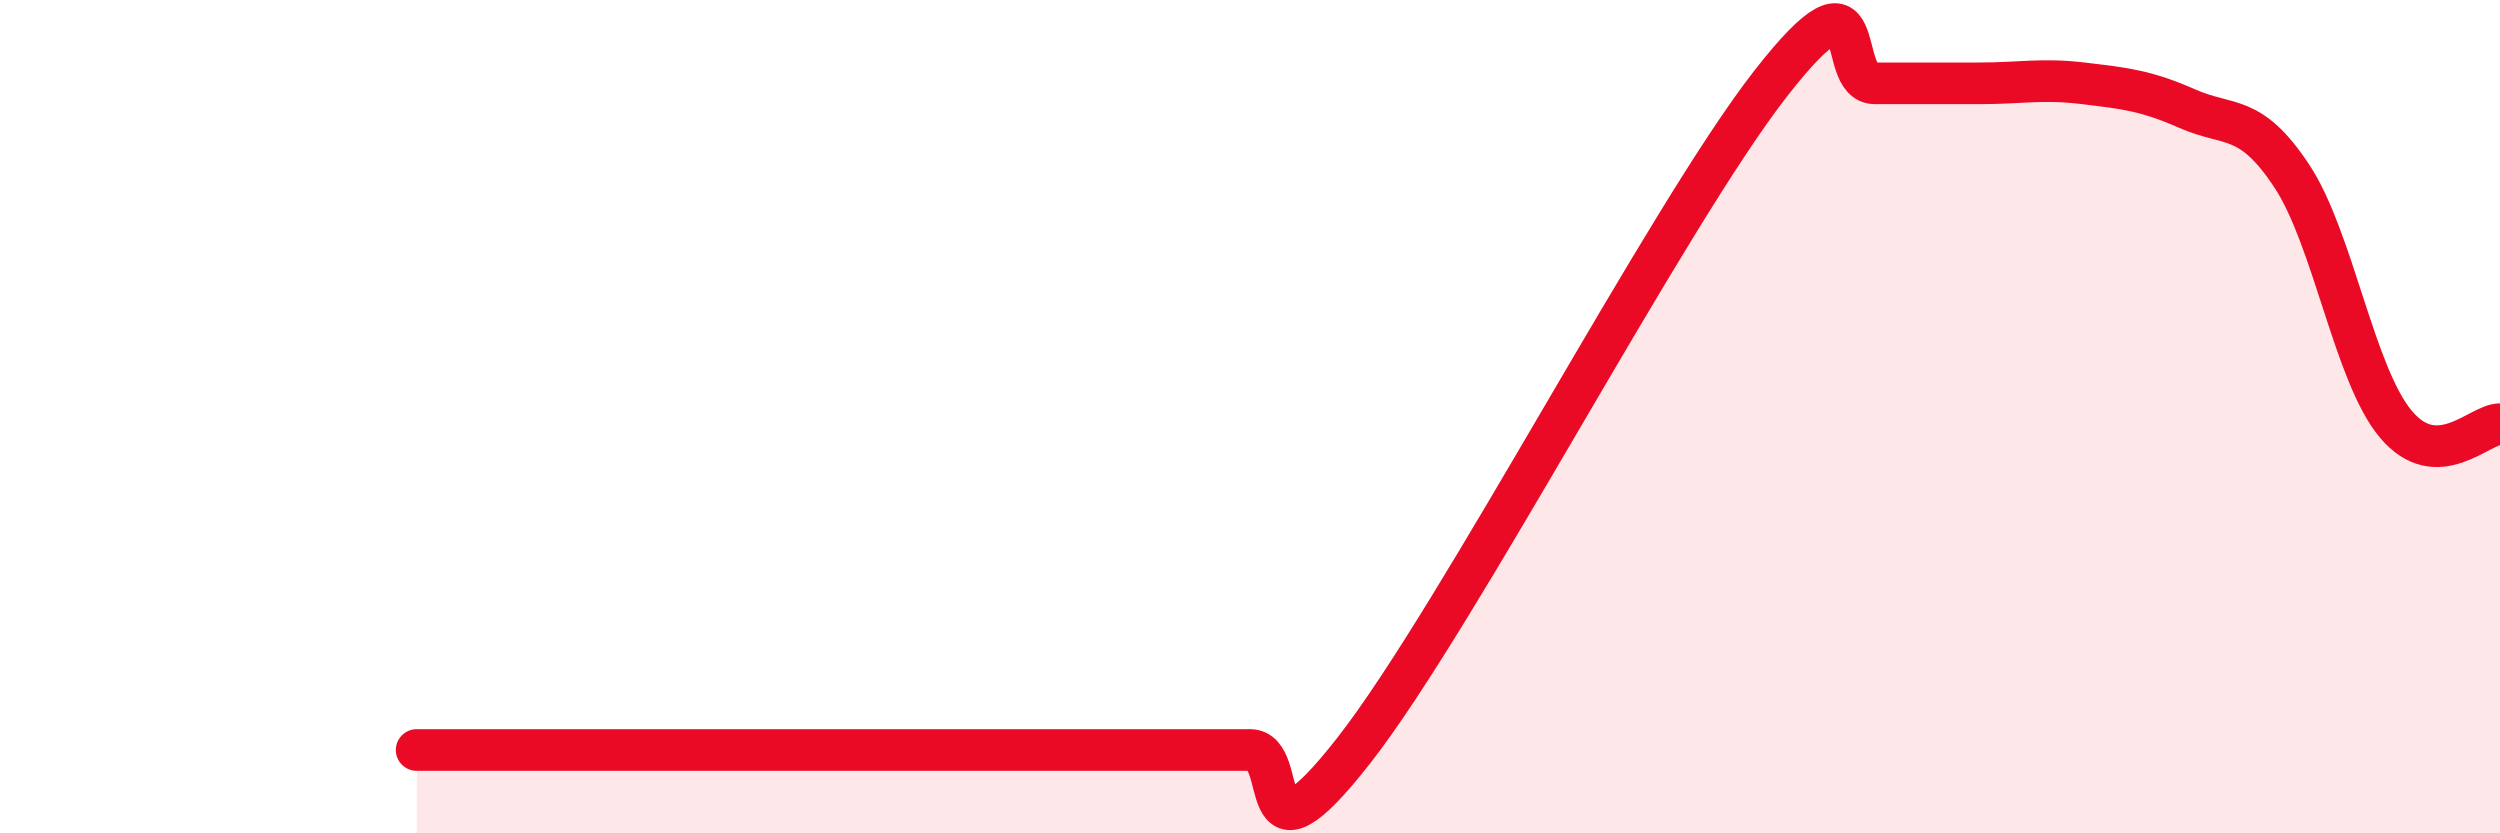 
    <svg width="60" height="20" viewBox="0 0 60 20" xmlns="http://www.w3.org/2000/svg">
      <path
        d="M 10,18 C 10.5,18 11.5,18 12.5,18 C 13.5,18 14,18 15,18 C 16,18 16.5,18 17.5,18 C 18.5,18 19,18 20,18 C 21,18 21.5,18 22.5,18 C 23.5,18 24,18 25,18 C 26,18 26.5,18 27.5,18 C 28.5,18 29,18 30,18 C 31,18 30,21.2 32.5,18 C 35,14.8 40,5.2 42.5,2 C 45,-1.2 44,2 45,2 C 46,2 46.5,2 47.5,2 C 48.5,2 49,1.88 50,2 C 51,2.12 51.5,2.17 52.5,2.61 C 53.5,3.05 54,2.71 55,4.22 C 56,5.73 56.5,8.99 57.5,10.18 C 58.5,11.37 59.5,10.18 60,10.18L60 20L10 20Z"
        fill="#EB0A25"
        opacity="0.1"
        stroke-linecap="round"
        stroke-linejoin="round"
      />
      <path
        d="M 10,18 C 10.5,18 11.5,18 12.5,18 C 13.5,18 14,18 15,18 C 16,18 16.5,18 17.5,18 C 18.5,18 19,18 20,18 C 21,18 21.5,18 22.5,18 C 23.5,18 24,18 25,18 C 26,18 26.5,18 27.5,18 C 28.5,18 29,18 30,18 C 31,18 30,21.2 32.5,18 C 35,14.8 40,5.2 42.5,2 C 45,-1.2 44,2 45,2 C 46,2 46.5,2 47.5,2 C 48.5,2 49,1.88 50,2 C 51,2.12 51.5,2.17 52.5,2.61 C 53.5,3.05 54,2.71 55,4.22 C 56,5.73 56.5,8.99 57.5,10.18 C 58.5,11.37 59.5,10.18 60,10.18"
        stroke="#EB0A25"
        stroke-width="1"
        fill="none"
        stroke-linecap="round"
        stroke-linejoin="round"
      />
    </svg>
  